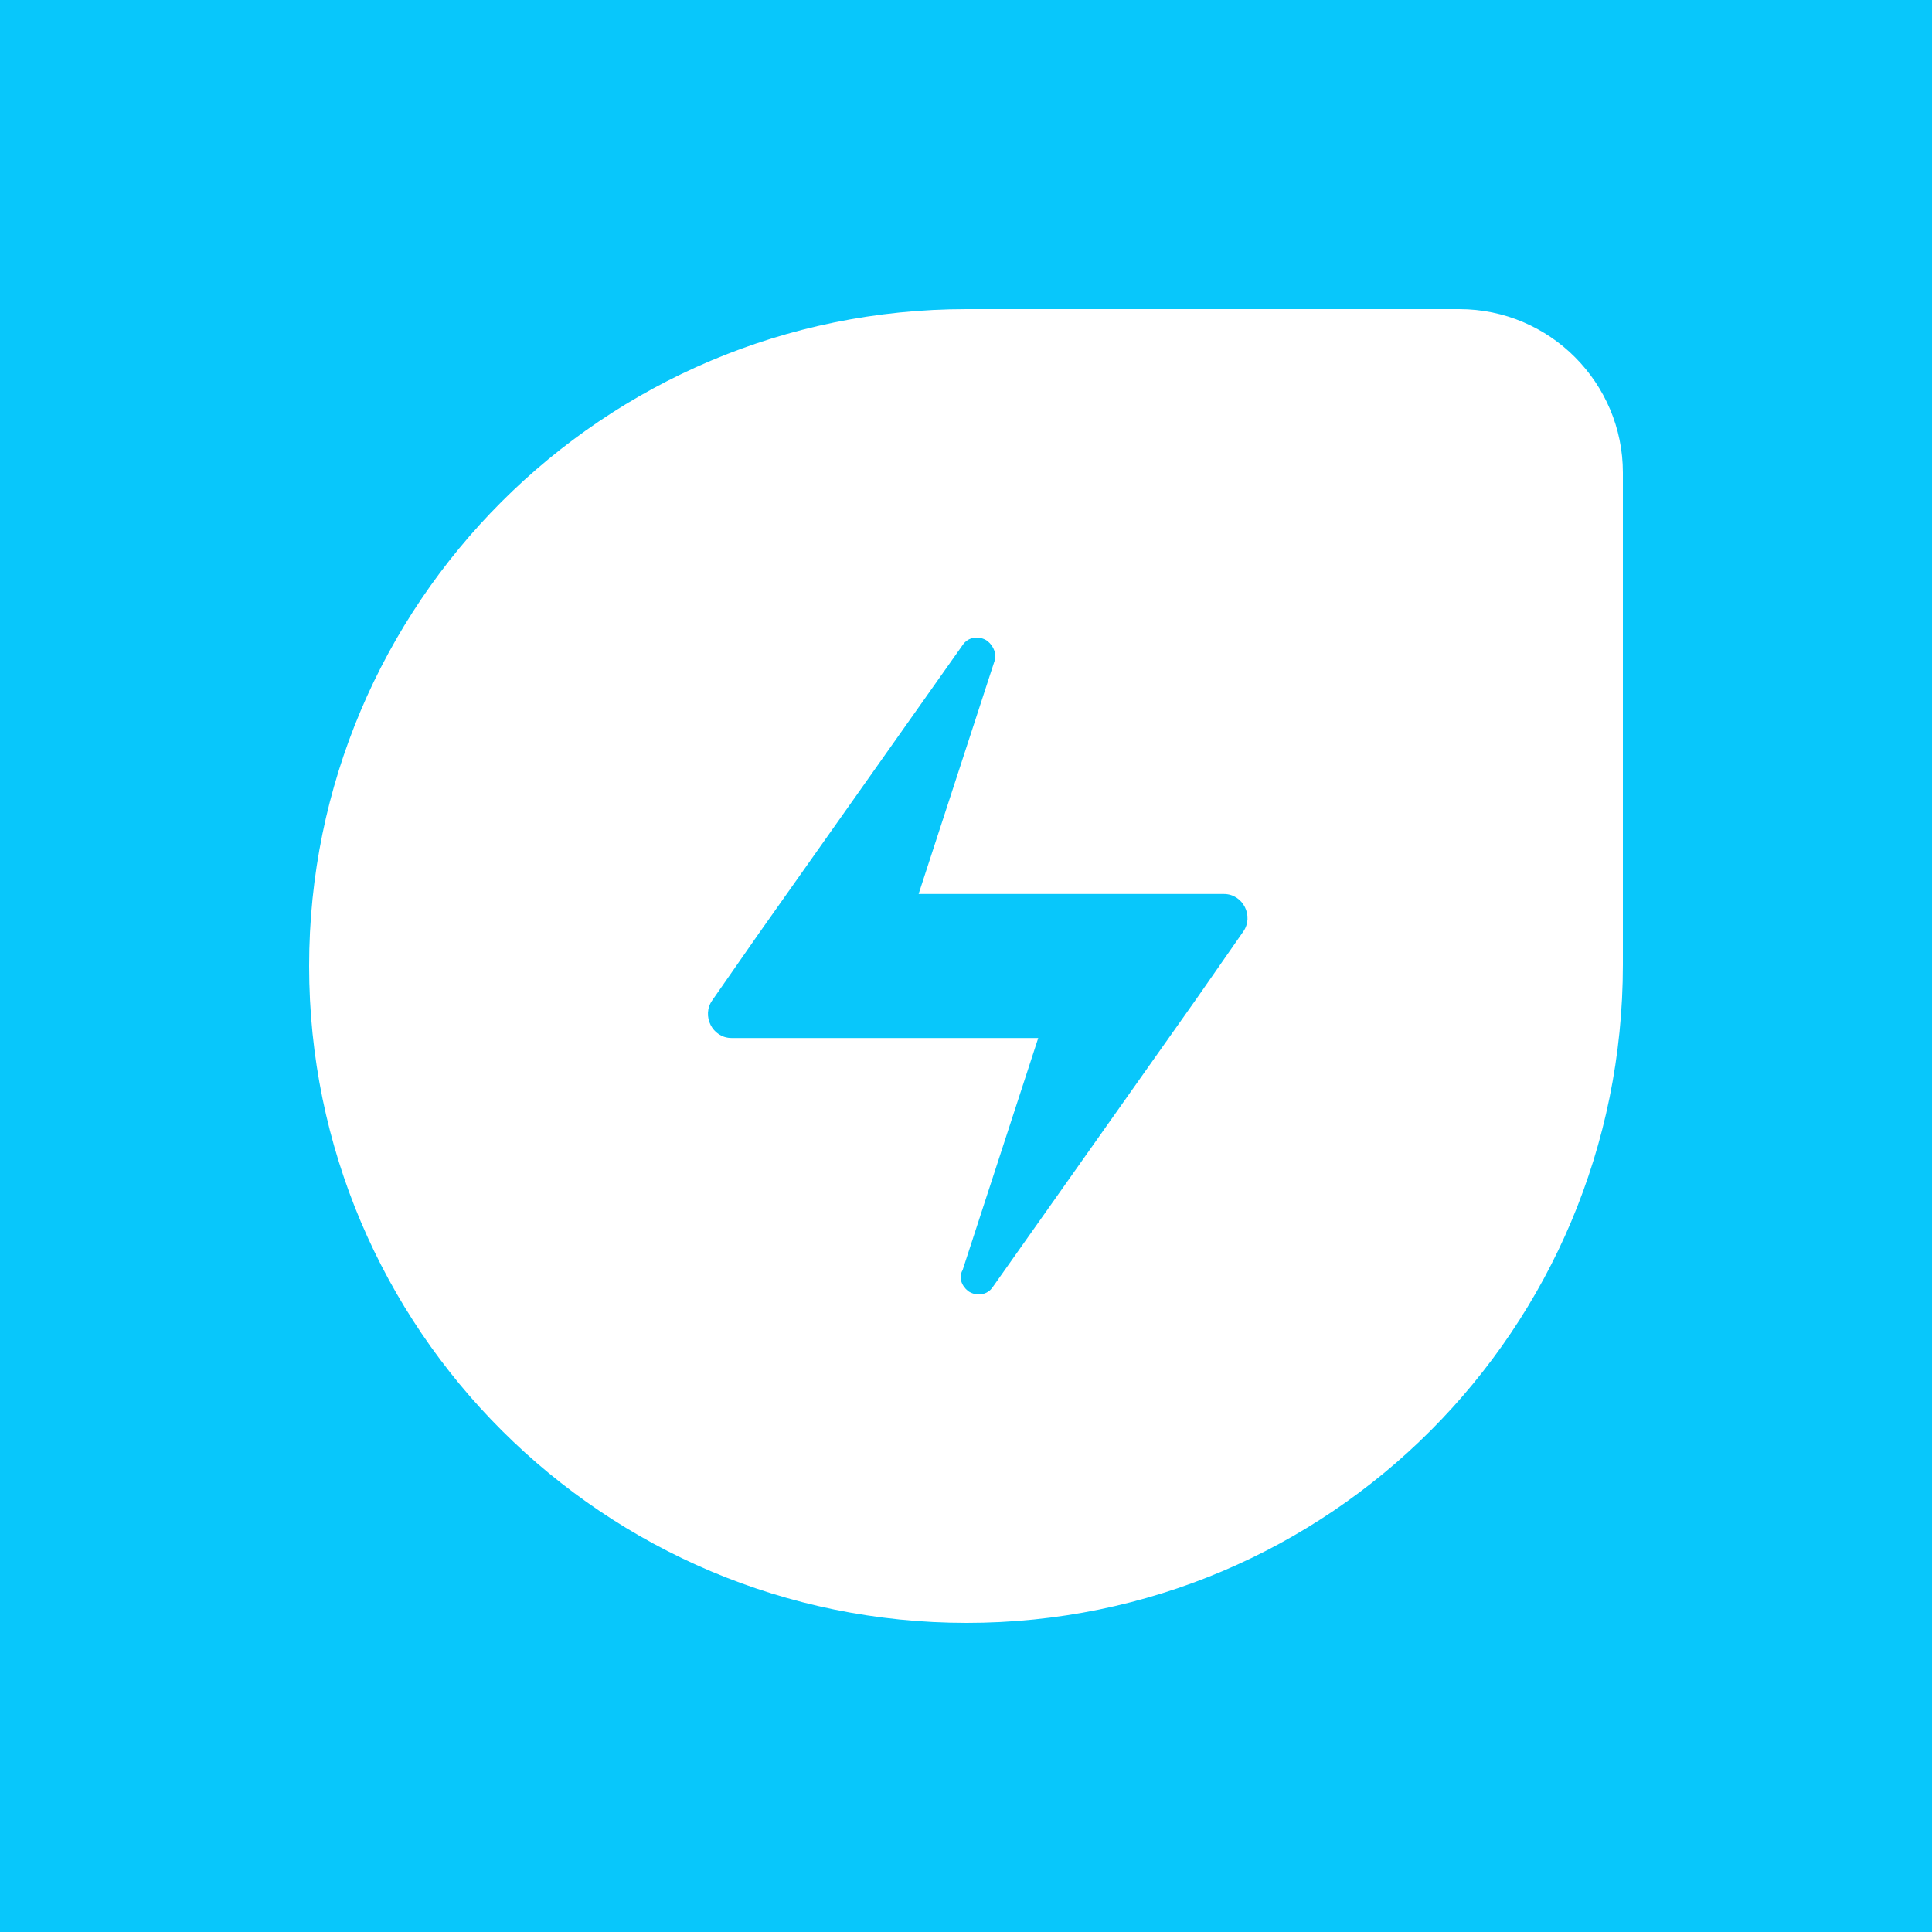 <svg width="100" height="100" viewBox="0 0 100 100" fill="none" xmlns="http://www.w3.org/2000/svg">
<rect width="100" height="100" fill="#08C7FB"/>
<g clip-path="url(#clip0_5943_367795)">
<path d="M50.036 84C31.28 84 16 68.808 16 50C16 31.264 31.208 16 50.036 16H75.527C80.234 16 84 19.834 84 24.464V49.928C84 68.808 68.792 84 50.036 84Z" fill="white"/>
<path d="M50.109 66.826C50.536 67.116 51.106 67.043 51.39 66.609L61.925 51.701L64.345 48.227C64.915 47.431 64.345 46.273 63.349 46.273H58.651H47.547L51.462 34.259C51.604 33.897 51.462 33.463 51.106 33.174C50.678 32.884 50.109 32.957 49.824 33.391L39.289 48.299L36.869 51.773C36.3 52.569 36.869 53.727 37.866 53.727H42.564H53.739L49.824 65.741C49.611 66.103 49.753 66.537 50.109 66.826Z" fill="#08C7FB"/>
</g>
<defs>
<clipPath id="clip0_5943_367795">
<rect width="68" height="68" fill="white" transform="translate(16 16)"/>
</clipPath>
</defs>
</svg>
